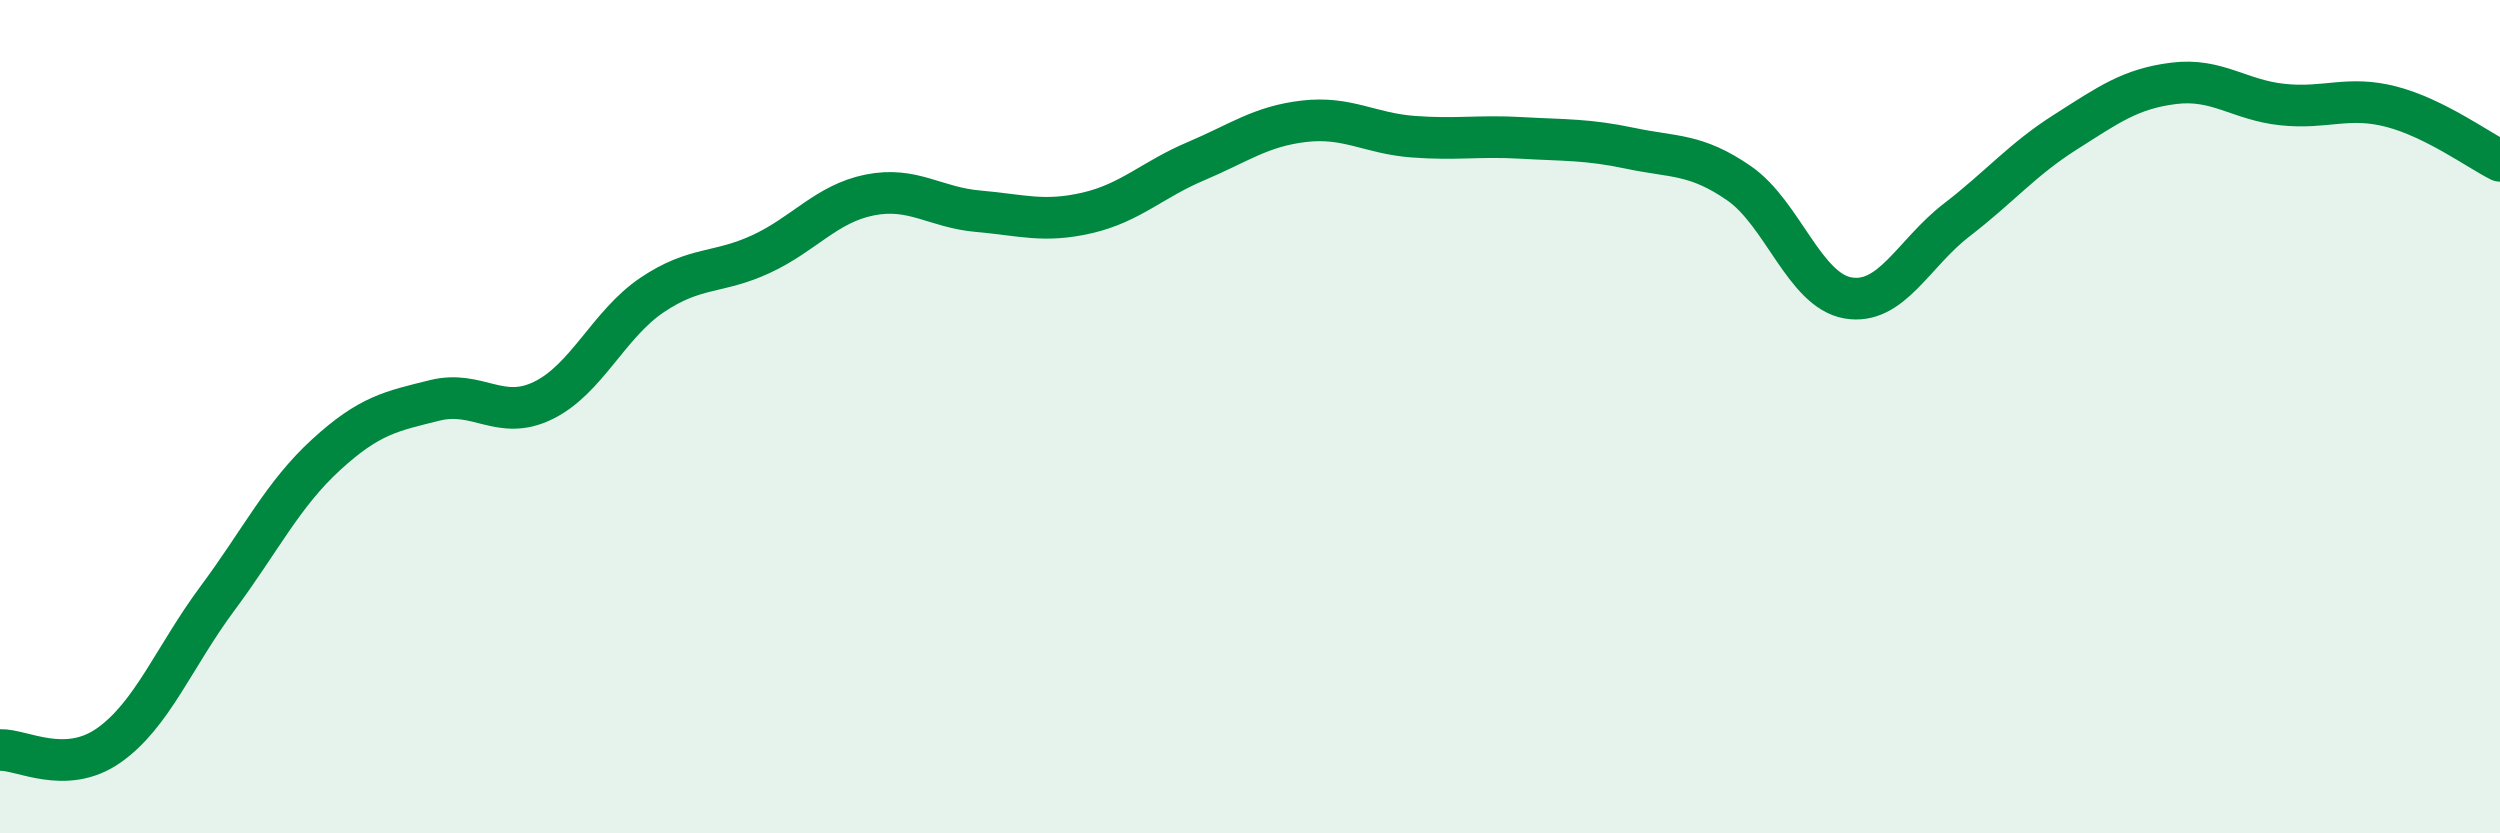 
    <svg width="60" height="20" viewBox="0 0 60 20" xmlns="http://www.w3.org/2000/svg">
      <path
        d="M 0,18 C 0.52,17.98 1.57,18.62 2.61,17.89 C 3.65,17.16 4.18,15.76 5.22,14.36 C 6.26,12.96 6.79,11.86 7.83,10.91 C 8.87,9.96 9.39,9.87 10.43,9.61 C 11.47,9.35 12,10.12 13.04,9.61 C 14.08,9.1 14.61,7.78 15.65,7.08 C 16.69,6.38 17.22,6.58 18.26,6.1 C 19.3,5.62 19.83,4.89 20.87,4.68 C 21.91,4.47 22.44,4.98 23.48,5.07 C 24.52,5.16 25.05,5.35 26.09,5.11 C 27.13,4.87 27.66,4.31 28.7,3.87 C 29.74,3.43 30.26,3.03 31.3,2.91 C 32.34,2.79 32.87,3.2 33.91,3.28 C 34.95,3.36 35.48,3.25 36.52,3.31 C 37.56,3.37 38.09,3.34 39.13,3.56 C 40.17,3.78 40.7,3.68 41.74,4.4 C 42.78,5.12 43.31,6.97 44.35,7.15 C 45.39,7.33 45.92,6.08 46.96,5.28 C 48,4.48 48.53,3.83 49.57,3.17 C 50.61,2.51 51.13,2.13 52.17,2 C 53.21,1.87 53.74,2.4 54.78,2.51 C 55.82,2.62 56.35,2.29 57.39,2.56 C 58.43,2.83 59.48,3.6 60,3.86L60 20L0 20Z"
        fill="#008740"
        opacity="0.1"
        stroke-linecap="round"
        stroke-linejoin="round"
      />
      <path
        d="M 0,18 C 0.52,17.98 1.57,18.62 2.61,17.89 C 3.65,17.16 4.18,15.76 5.22,14.36 C 6.26,12.96 6.79,11.86 7.83,10.91 C 8.87,9.96 9.39,9.87 10.43,9.61 C 11.47,9.35 12,10.12 13.04,9.61 C 14.08,9.1 14.61,7.78 15.65,7.08 C 16.69,6.38 17.22,6.58 18.26,6.1 C 19.3,5.62 19.83,4.89 20.87,4.68 C 21.91,4.47 22.44,4.98 23.48,5.07 C 24.52,5.16 25.05,5.35 26.09,5.11 C 27.13,4.87 27.66,4.31 28.7,3.87 C 29.74,3.43 30.26,3.03 31.3,2.91 C 32.34,2.79 32.87,3.2 33.91,3.28 C 34.95,3.36 35.48,3.25 36.52,3.31 C 37.56,3.37 38.09,3.34 39.13,3.56 C 40.17,3.78 40.7,3.68 41.74,4.4 C 42.78,5.12 43.31,6.97 44.35,7.15 C 45.39,7.33 45.92,6.08 46.96,5.28 C 48,4.48 48.53,3.83 49.57,3.17 C 50.61,2.51 51.13,2.13 52.17,2 C 53.21,1.87 53.74,2.4 54.78,2.51 C 55.82,2.62 56.35,2.29 57.39,2.56 C 58.43,2.83 59.48,3.6 60,3.86"
        stroke="#008740"
        stroke-width="1"
        fill="none"
        stroke-linecap="round"
        stroke-linejoin="round"
      />
    </svg>
  